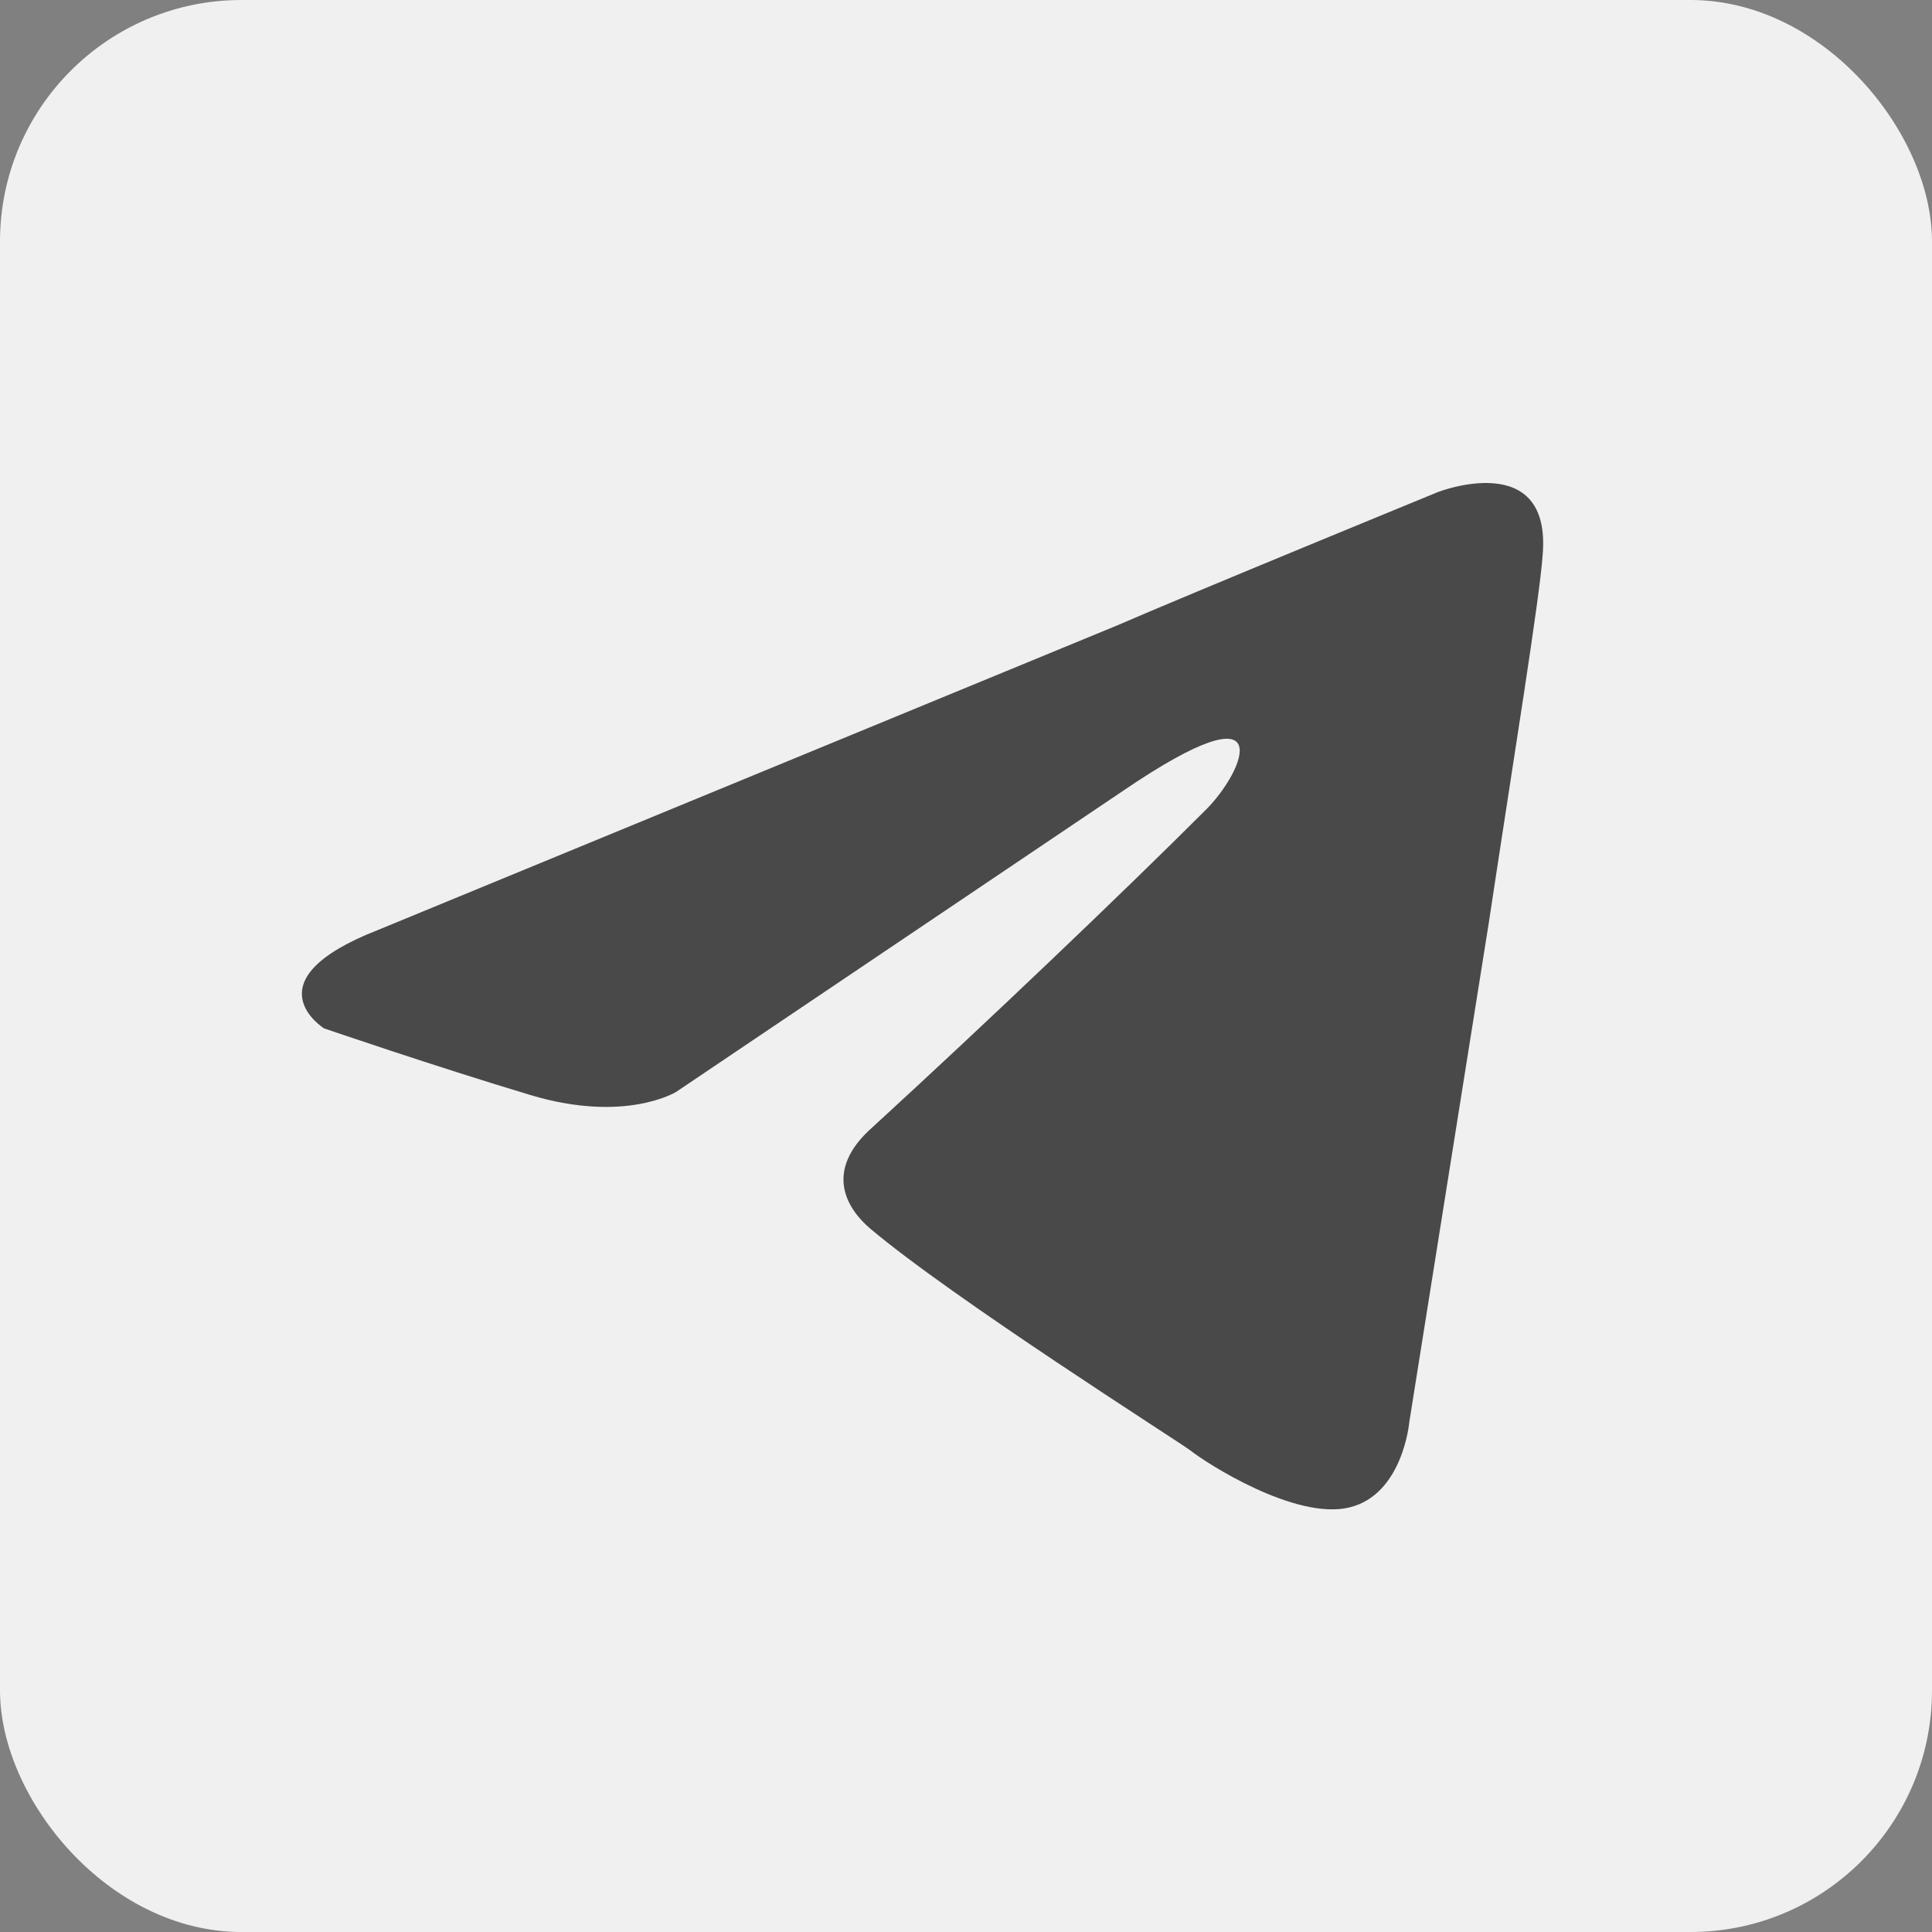 <svg width="64" height="64" viewBox="0 0 64 64" fill="none" xmlns="http://www.w3.org/2000/svg">
<rect x="0" y="0" width="64" height="64" fill="#808080" stroke="none"/>
<rect width="64" height="64" rx="8" fill="#F0F0F0"/>
<path d="M12.521 30.807L37.014 20.715C39.432 19.664 47.632 16.3 47.632 16.3C47.632 16.3 51.416 14.828 51.101 18.403C50.996 19.874 50.155 25.025 49.314 30.597L46.686 47.101C46.686 47.101 46.476 49.519 44.688 49.939C42.901 50.36 39.958 48.468 39.432 48.047C39.012 47.732 31.548 43.001 28.815 40.689C28.079 40.058 27.238 38.796 28.92 37.325C32.705 33.856 37.225 29.546 39.958 26.812C41.219 25.551 42.481 22.608 37.225 26.182L22.402 36.168C22.402 36.168 20.721 37.22 17.567 36.273C14.413 35.327 10.734 34.066 10.734 34.066C10.734 34.066 8.211 32.489 12.521 30.807V30.807Z" fill="#494949"/>
</svg>
